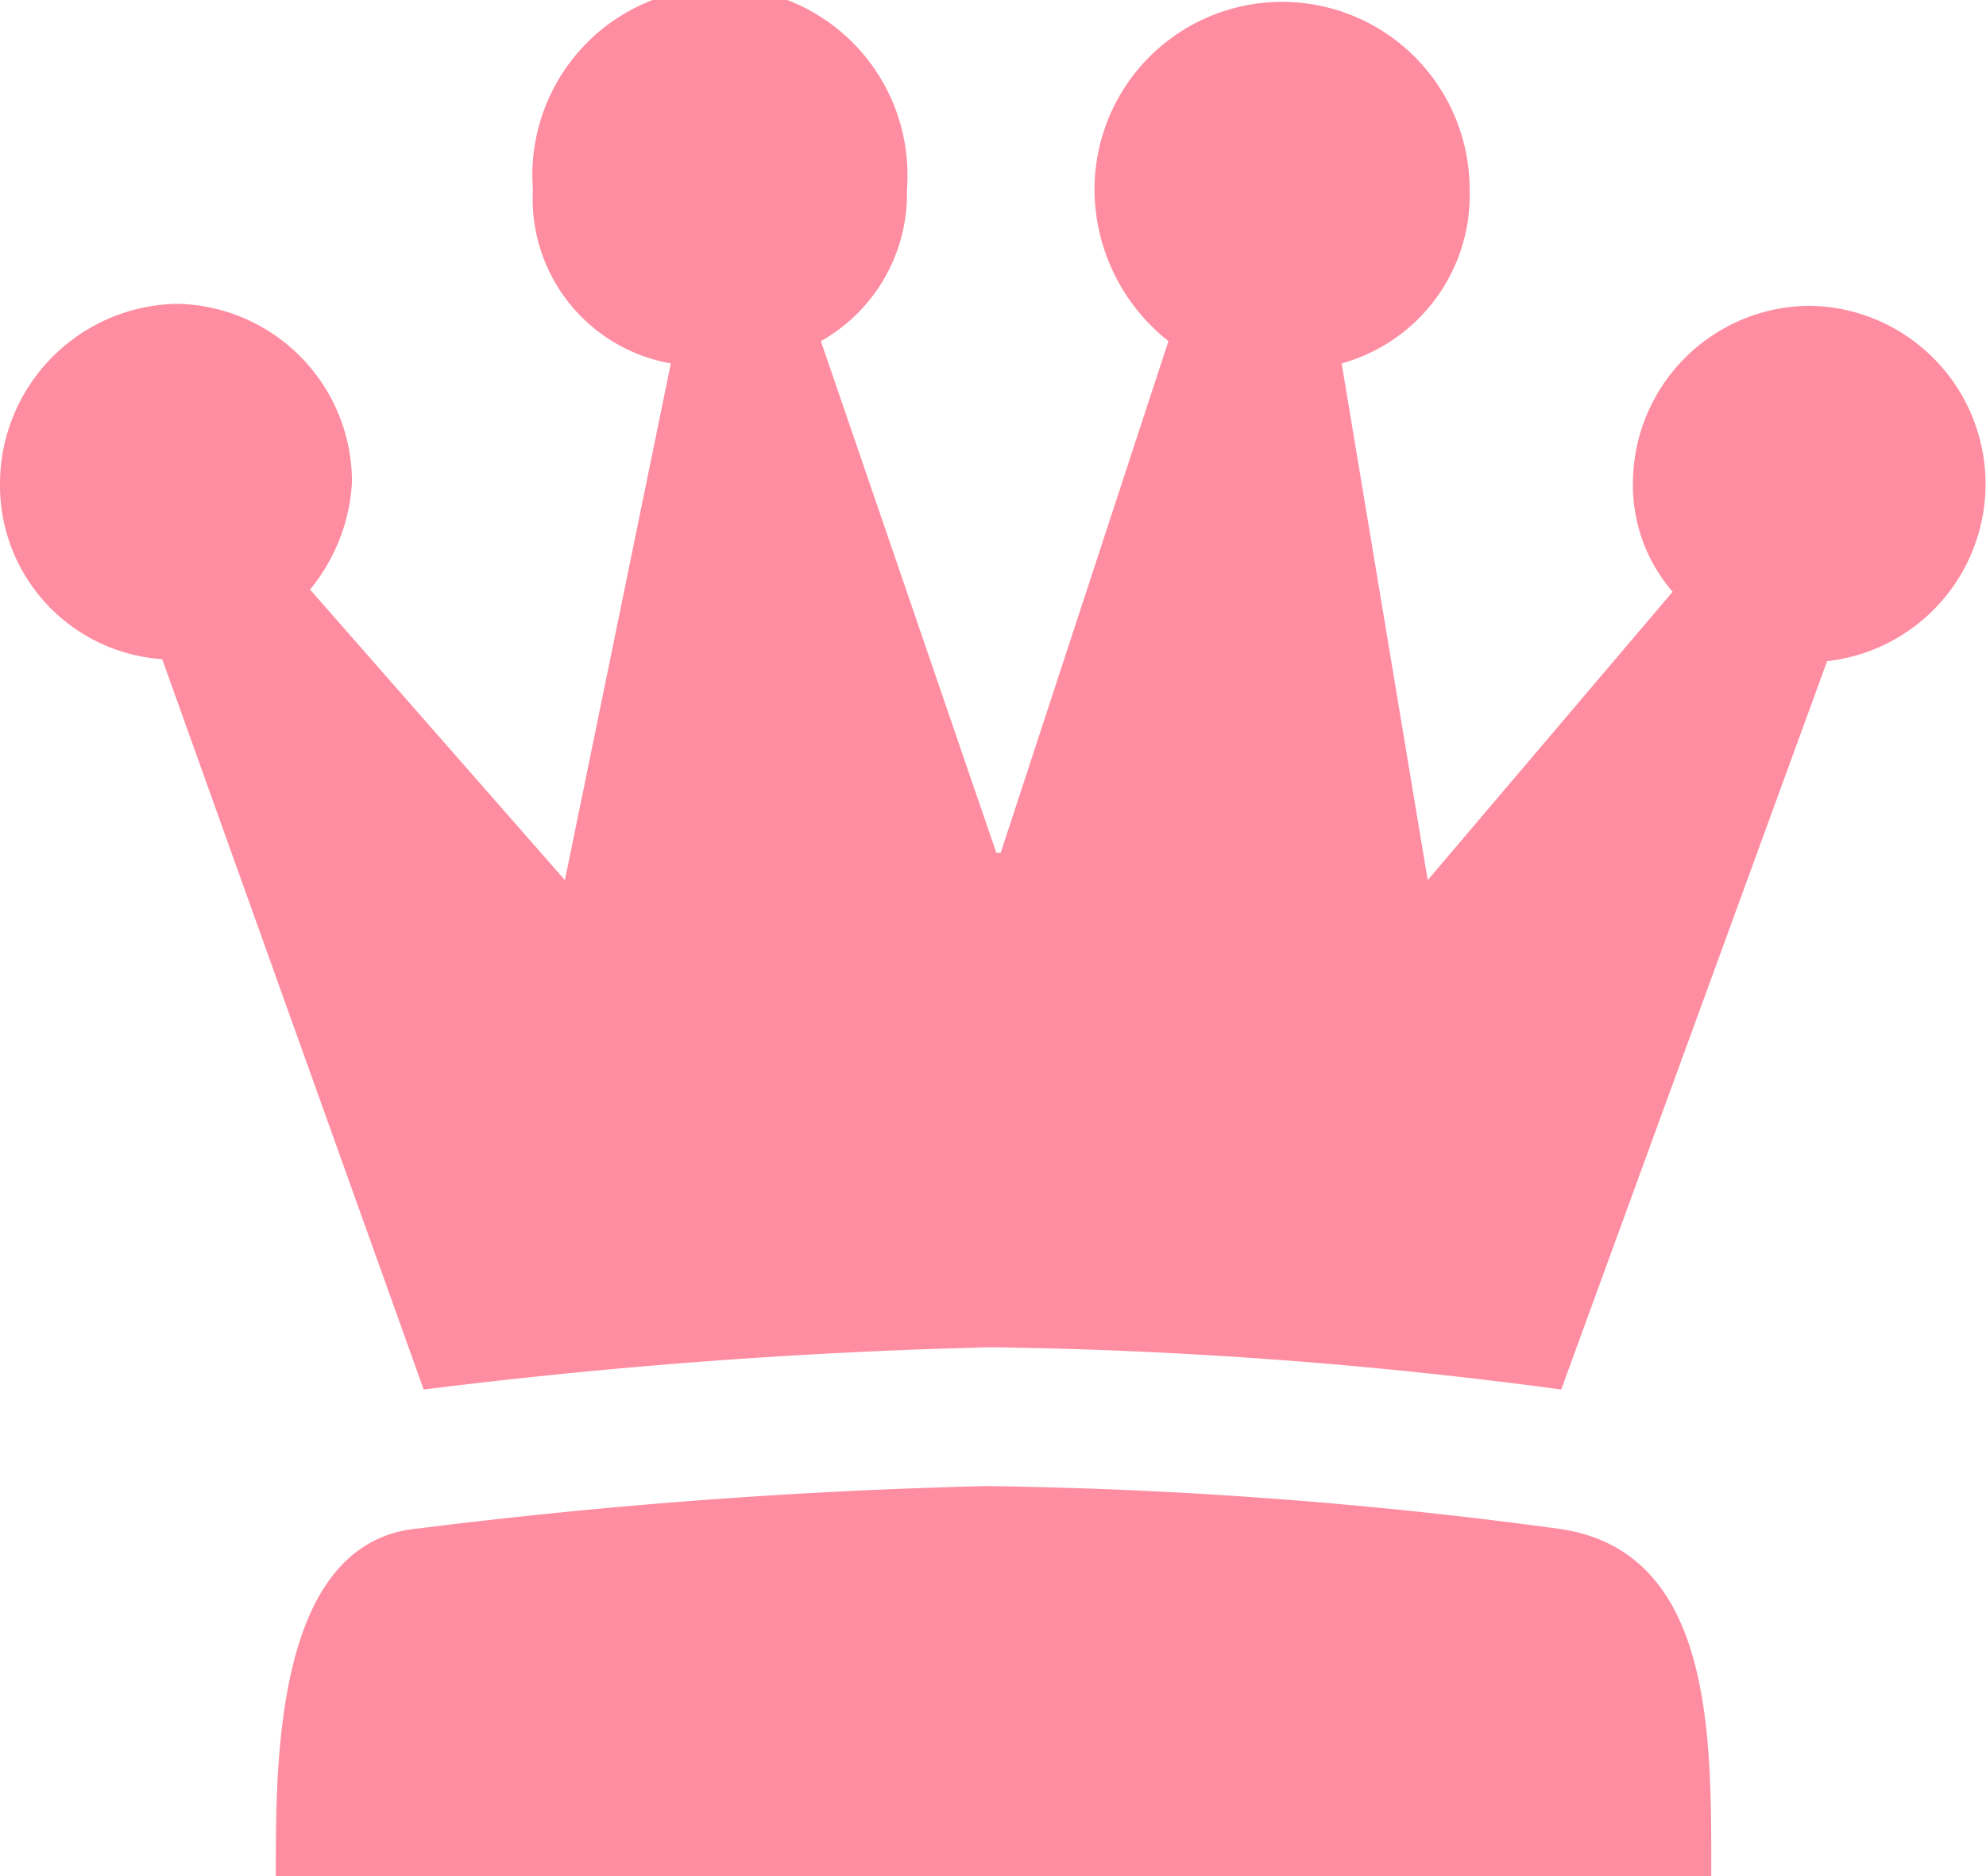 <svg xmlns="http://www.w3.org/2000/svg" width="18" height="17" viewBox="0 0 18 17">
  <defs>
    <style>
      .cls-1 {
        fill: #ff8da1;
        fill-rule: evenodd;
      }
    </style>
  </defs>
  <path id="形状_37" data-name="形状 37" class="cls-1" d="M1341.16,488.362a1.472,1.472,0,0,1-.36-0.991,1.611,1.611,0,0,1,1.59-1.6,1.615,1.615,0,0,1,.17,3.22l-2.41,6.6a42.806,42.806,0,0,0-5.17-.383,51.516,51.516,0,0,0-5.14.383l-2.37-6.618a1.578,1.578,0,0,1-1.47-1.6,1.633,1.633,0,0,1,1.61-1.62,1.614,1.614,0,0,1,1.58,1.62,1.674,1.674,0,0,1-.38.969l2.31,2.633,0.96-4.682a1.514,1.514,0,0,1-1.25-1.576,1.7,1.7,0,1,1,3.39,0,1.531,1.531,0,0,1-.78,1.374l1.59,4.636h0.04l1.52-4.636a1.759,1.759,0,0,1-.67-1.374,1.7,1.7,0,1,1,3.4,0,1.582,1.582,0,0,1-1.16,1.576l0.78,4.682ZM1328.5,500c0-1.012-.02-3.039,1.3-3.151a51.335,51.335,0,0,1,5.14-.383,42.577,42.577,0,0,1,5.16.383c1.44,0.18,1.41,1.891,1.41,3.151H1328.5Z" transform="translate(-1326 -483)"/>
</svg>
